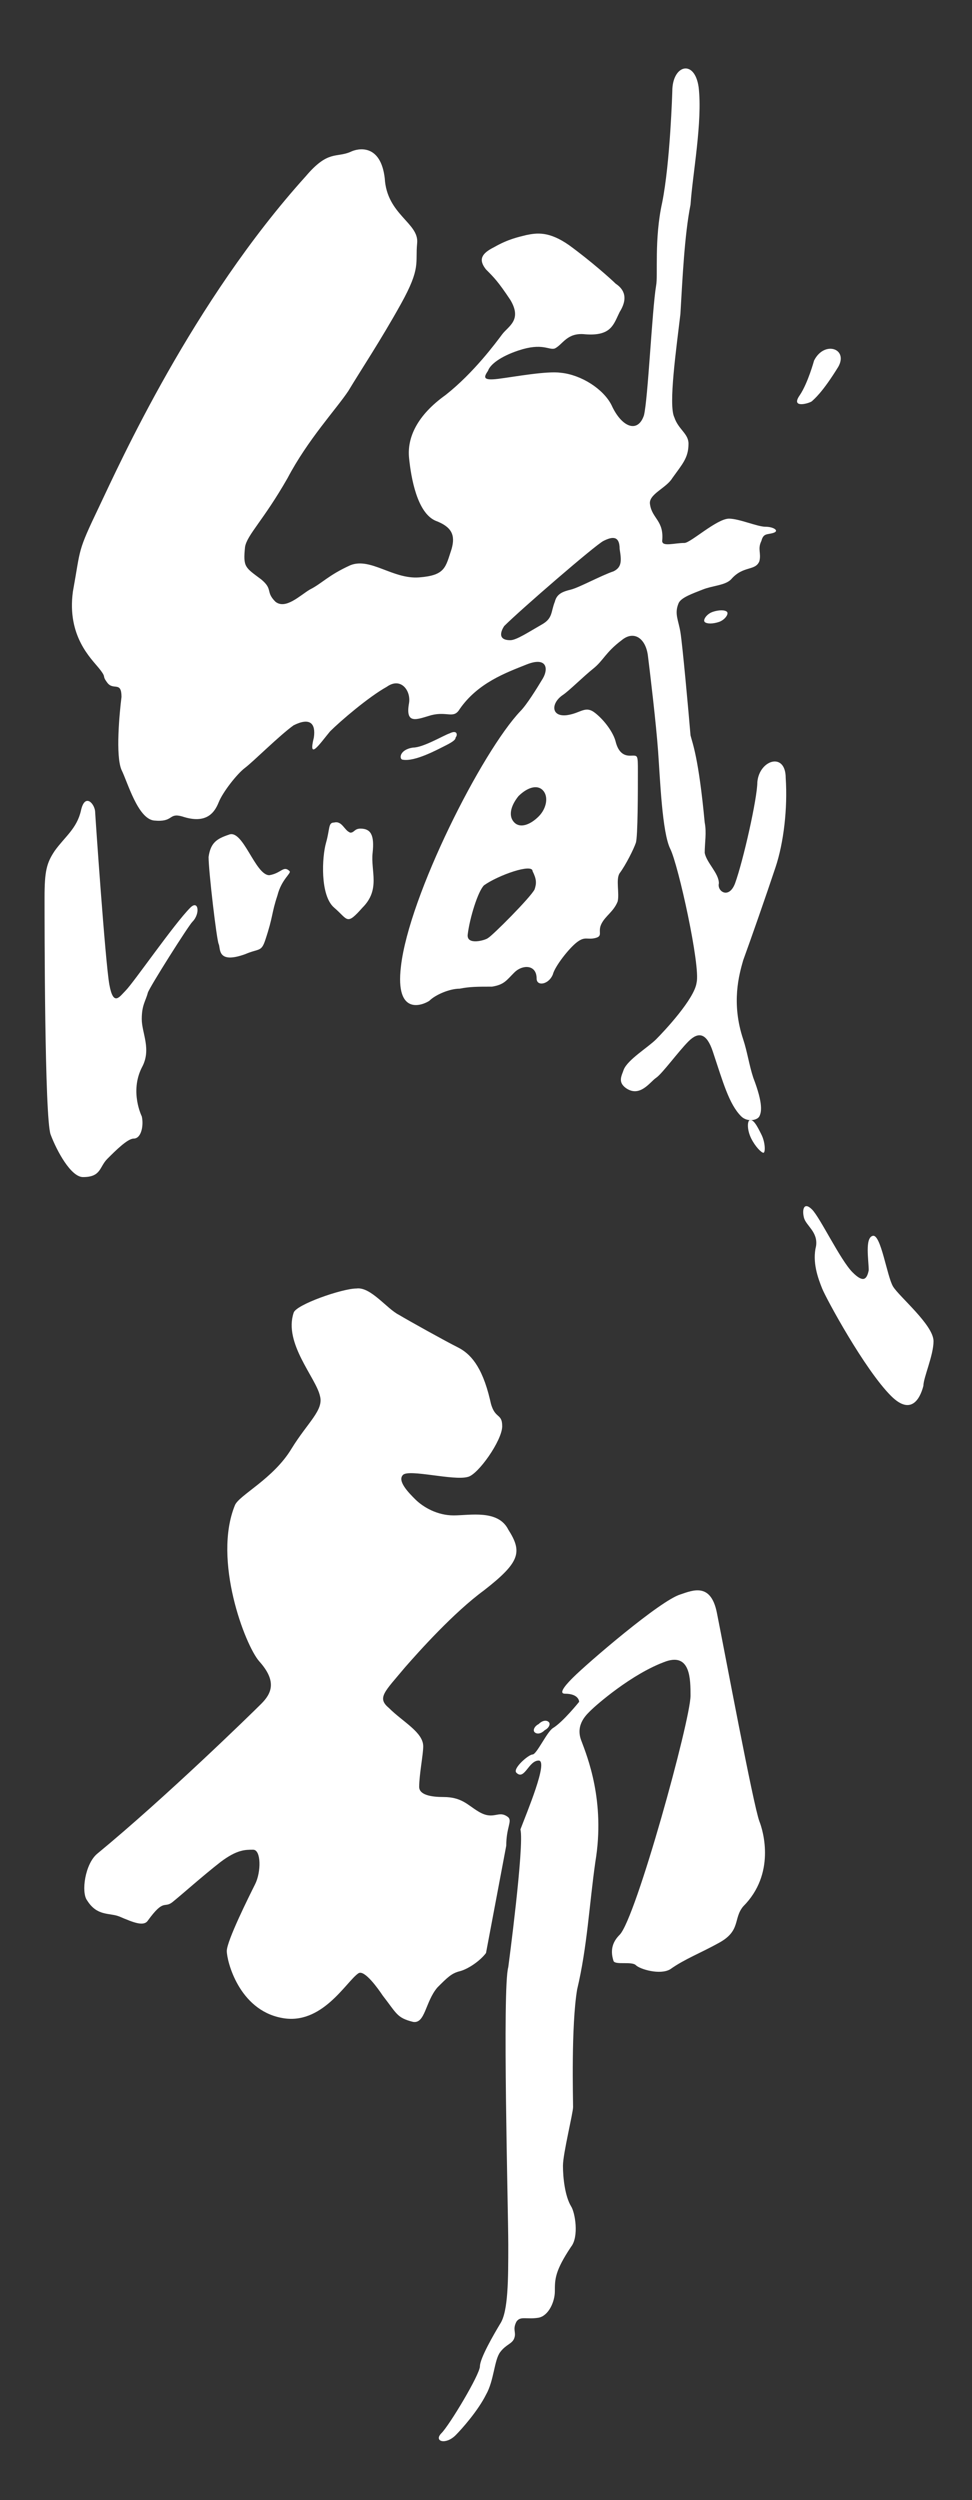 <?xml version="1.0" encoding="utf-8"?>
<!-- Generator: Adobe Illustrator 27.6.1, SVG Export Plug-In . SVG Version: 6.00 Build 0)  -->
<svg version="1.1" id="レイヤー_1" xmlns="http://www.w3.org/2000/svg" xmlns:xlink="http://www.w3.org/1999/xlink" x="0px"
	 y="0px" viewBox="0 0 48 123.4" style="enable-background:new 0 0 48 123.4;" xml:space="preserve">
<rect x="0" y="0" width="48" height="123.4" fill="#333333" stroke="none"/>
<style type="text/css">
	.st0{fill:#FFFFFF;}
</style>
<path class="st0" d="M26.4,85.5c0.1,0.1,0.3,0.1,0.5-0.1c0.2-0.1,0.3-0.3,0.2-0.4c-0.1-0.1-0.3-0.1-0.5,0.1
	C26.4,85.2,26.3,85.4,26.4,85.5L26.4,85.5z"/>
<path class="st0" d="M24,96.4c-0.3,0.4-0.9,0.8-1.3,0.9s-0.6,0.3-1.1,0.8c-0.6,0.7-0.6,1.8-1.2,1.7c-0.8-0.2-0.8-0.4-1.5-1.3
	c-0.2-0.3-0.9-1.3-1.2-1.1c-0.6,0.4-1.8,2.6-3.8,2.2c-2.1-0.4-2.7-2.8-2.7-3.3s1.1-2.7,1.4-3.3c0.3-0.6,0.3-1.7-0.1-1.7
	c-0.4,0-0.8,0-1.6,0.6c-0.9,0.7-1.9,1.6-2.4,2c-0.4,0.3-0.4-0.2-1.2,0.9c-0.2,0.3-0.7,0.1-1.4-0.2c-0.5-0.2-1.1,0-1.6-0.8
	C4,93.4,4.2,92,4.8,91.5c3.4-2.8,7.6-6.9,8.1-7.4s0.8-1.1-0.1-2.1c-0.7-0.8-2.3-5-1.2-7.7c0.2-0.5,1.9-1.3,2.8-2.8
	c0.8-1.3,1.6-1.9,1.4-2.6c-0.2-0.9-1.8-2.6-1.3-4.1c0.1-0.4,2.4-1.2,3.1-1.2c0.7-0.1,1.5,1,2.1,1.3c0.5,0.3,2.3,1.3,2.9,1.6
	c0.6,0.3,1.2,0.9,1.6,2.6c0.2,1,0.6,0.6,0.6,1.3c0,0.7-1.2,2.4-1.7,2.5c-0.7,0.2-2.9-0.4-3.2-0.1c-0.3,0.3,0.3,0.9,0.6,1.2
	c0.4,0.4,1.1,0.8,1.9,0.8s2.2-0.3,2.7,0.7c0.7,1.1,0.6,1.6-1.2,3c-1.5,1.1-3.2,3-3.9,3.8c-1,1.2-1.4,1.5-0.8,2
	c0.7,0.7,1.7,1.2,1.7,1.9c0,0.4-0.2,1.4-0.2,2c0,0.4,0.6,0.5,1.2,0.5c0.9,0,1.2,0.4,1.7,0.7c0.8,0.5,1-0.1,1.5,0.3
	c0.2,0.2-0.1,0.5-0.1,1.4L24,96.4L24,96.4z"/>
<path class="st0" d="M25.1,97.1c-0.3,1,0,12,0,13.7s0,3.3-0.4,3.9c-0.3,0.5-1,1.7-1,2.1s-1.5,2.9-1.9,3.3s0.2,0.6,0.7,0.1
	c0.3-0.3,1.1-1.2,1.5-2c0.4-0.7,0.4-1.7,0.7-2.1c0.3-0.4,0.6-0.4,0.7-0.7c0.1-0.3-0.1-0.4,0.1-0.8c0.2-0.3,0.5-0.1,1.1-0.2
	c0.5-0.1,0.8-0.8,0.8-1.3c0-0.6,0-1,0.8-2.2c0.4-0.5,0.2-1.7,0-2c-0.3-0.5-0.4-1.4-0.4-2s0.5-2.6,0.5-2.9c0-0.4-0.1-4,0.2-5.8
	c0.5-2.1,0.6-4.2,0.9-6.3c0.5-3-0.4-5.2-0.7-6c-0.3-0.8,0.3-1.3,0.5-1.5s2-1.8,3.7-2.4c1.2-0.4,1.2,0.9,1.2,1.7
	c0,1.2-2.7,11-3.5,11.8c-0.3,0.3-0.5,0.7-0.3,1.3c0.1,0.2,0.9,0,1.1,0.2s1.2,0.5,1.7,0.2c0.7-0.5,1.5-0.8,2.4-1.3
	c1.1-0.6,0.7-1.2,1.2-1.8c1.6-1.6,1-3.7,0.8-4.2c-0.3-0.8-1.7-8.3-2.1-10.3c-0.3-1.5-1.2-1.1-1.8-0.9c-1,0.3-4.6,3.4-5.3,4.1
	c-0.2,0.2-0.8,0.8-0.4,0.8c0.7,0,0.7,0.4,0.7,0.4s-0.8,1-1.3,1.3c-0.3,0.2-0.8,1.3-1,1.3s-1,0.7-0.8,0.9c0.4,0.4,0.6-0.6,1.1-0.6
	s-0.6,2.6-0.9,3.4C25.9,91.1,25.1,97.1,25.1,97.1L25.1,97.1z"/>
<path class="st0" d="M35.9,30.2c0.1,0.1-0.1,0.4-0.4,0.5c-0.3,0.1-0.6,0.1-0.7,0c-0.1-0.1,0.1-0.4,0.4-0.5
	C35.5,30.1,35.8,30.1,35.9,30.2L35.9,30.2z"/>
<path class="st0" d="M37.6,56c0.2,0.4,0.2,0.9,0.1,0.9c-0.1,0-0.4-0.3-0.6-0.7c-0.2-0.4-0.2-0.8-0.1-0.9
	C37.2,55.2,37.4,55.6,37.6,56L37.6,56z"/>
<path class="st0" d="M20.4,36.9c-0.7,0.1-0.7,0.6-0.5,0.6c0.6,0.1,1.7-0.5,2.1-0.7s0.5-0.3,0.5-0.4c0.1-0.1,0.1-0.4-0.3-0.2
	C21.9,36.3,20.9,36.9,20.4,36.9L20.4,36.9z"/>
<path class="st0" d="M40.2,17.8c0.5-1,1.7-0.6,1.2,0.3c-0.8,1.3-1.2,1.6-1.3,1.7s-1.1,0.4-0.6-0.3C39.9,18.9,40.2,17.8,40.2,17.8z"
	/>
<path class="st0" d="M16.1,41.6c-0.2,0.7-0.3,2.6,0.4,3.2c0.7,0.6,0.6,0.9,1.4,0c0.9-0.9,0.4-1.8,0.5-2.7s-0.1-1.2-0.6-1.2
	c-0.3,0-0.3,0.2-0.5,0.2c-0.3-0.1-0.4-0.6-0.8-0.5C16.2,40.6,16.3,40.9,16.1,41.6L16.1,41.6z"/>
<path class="st0" d="M11.3,41.2c-0.6,0.2-0.9,0.4-1,1.1c0,0.7,0.4,4.1,0.5,4.3s-0.1,1,1.3,0.5c0.7-0.3,0.8-0.1,1-0.7
	c0.4-1.2,0.3-1.3,0.6-2.2c0.2-0.8,0.7-1.1,0.6-1.2c-0.3-0.3-0.4,0.1-1,0.2C12.6,43.2,12,40.9,11.3,41.2L11.3,41.2z"/>
<path class="st0" d="M43.1,61c0.4-0.1,0.7,2,1,2.5s2,1.9,2,2.7c0,0.7-0.5,1.8-0.5,2.2c-0.1,0.4-0.5,1.6-1.6,0.5
	c-1.3-1.3-3.2-4.8-3.4-5.3s-0.5-1.3-0.3-2.1c0.1-0.7-0.5-1-0.6-1.4s0-0.8,0.4-0.4c0.4,0.4,1.4,2.5,2,3.1c0.5,0.5,0.7,0.4,0.8-0.1
	C42.9,62.2,42.7,61.1,43.1,61L43.1,61z"/>
<path class="st0" d="M4,40c-0.2,0.9-0.8,1.3-1.3,2c-0.4,0.6-0.5,1-0.5,2.3s0,10.9,0.3,11.7c0.3,0.8,1,2.1,1.6,2.1
	c0.9,0,0.8-0.5,1.2-0.9s1-1,1.3-1c0.4,0,0.5-0.7,0.4-1.1c0,0-0.6-1.2,0-2.4c0.5-0.9,0-1.7,0-2.4s0.2-0.9,0.3-1.3
	c0.1-0.3,2-3.3,2.2-3.5c0.4-0.4,0.3-1.1-0.1-0.7c-0.8,0.8-2.8,3.7-3.2,4.1c-0.3,0.3-0.6,0.8-0.8-0.3c-0.2-1.1-0.7-8.4-0.7-8.5
	C4.7,39.7,4.2,39.1,4,40L4,40z"/>
<path class="st0" d="M38.3,42.8c0.4-1.2,0.6-2.9,0.5-4.4c0-1.3-1.3-0.9-1.4,0.2c0,0.8-0.7,3.9-1.1,5c-0.3,0.8-0.9,0.4-0.8,0
	c0-0.5-0.6-1-0.7-1.5c0-0.5,0.1-1,0-1.5c-0.3-3.2-0.6-3.9-0.7-4.3c-0.1-1.2-0.4-4.5-0.5-5.1c-0.1-0.6-0.3-0.9-0.1-1.4
	c0.1-0.3,0.7-0.5,1.2-0.7c0.5-0.2,1.1-0.2,1.4-0.5c0.6-0.7,1.2-0.4,1.4-0.9c0.1-0.4-0.1-0.6,0.1-1c0.1-0.4,0.3-0.3,0.6-0.4
	s0-0.3-0.4-0.3s-1.3-0.4-1.8-0.4c-0.6,0-1.9,1.2-2.2,1.2c-0.5,0-1.1,0.2-1.1-0.1c0.1-1-0.5-1.1-0.6-1.8c-0.1-0.5,0.8-0.8,1.1-1.3
	c0.5-0.7,0.8-1,0.8-1.7c0-0.5-0.5-0.7-0.7-1.3c-0.3-0.6,0.1-3.4,0.3-5.1c0.1-1.7,0.2-3.9,0.5-5.4c0.1-1.5,0.6-4.1,0.4-5.8
	c-0.2-1.4-1.3-1.1-1.3,0.2c0,0-0.1,3.5-0.5,5.5c-0.4,1.8-0.2,3.6-0.3,4.1c-0.2,1.2-0.4,5.6-0.6,6.4c-0.3,0.9-1.1,0.6-1.6-0.5
	c-0.4-0.8-1.5-1.5-2.5-1.6c-0.7-0.1-2.3,0.2-3.1,0.3c-0.8,0.1-0.7-0.1-0.5-0.4c0.1-0.3,0.6-0.7,1.5-1c1.2-0.4,1.5,0,1.8-0.1
	c0.4-0.2,0.6-0.8,1.5-0.7c1.3,0.1,1.4-0.5,1.7-1.1c0.5-0.8,0.1-1.2-0.2-1.4c-0.2-0.2-1.2-1.1-2.3-1.9c-1-0.7-1.6-0.6-2.1-0.5
	c-0.4,0.1-0.9,0.2-1.6,0.6c-0.6,0.3-0.8,0.6-0.4,1.1c0.4,0.4,0.6,0.6,1.2,1.5c0.6,1-0.1,1.3-0.4,1.7s-1.4,1.9-2.8,3
	c-1.4,1-1.9,2.1-1.8,3.1s0.4,2.7,1.3,3.1c0.8,0.3,1,0.7,0.8,1.4C22,28,22,28.4,20.7,28.5c-1.3,0.1-2.4-1-3.4-0.6
	c-1.1,0.5-1.4,0.9-2,1.2c-0.5,0.3-1.2,1-1.7,0.6c-0.5-0.5-0.1-0.6-0.7-1.1C12.1,28,12,28,12.1,27c0.1-0.6,0.9-1.3,2.1-3.4
	c1-1.9,2.4-3.4,3-4.3c0.6-1,1.6-2.5,2.6-4.3s0.7-2,0.8-3c0.1-1-1.5-1.4-1.6-3.2c-0.2-1.7-1.3-1.5-1.7-1.3c-0.7,0.3-1.1-0.1-2.2,1.2
	C9.5,14.9,5.9,22.9,4.9,25c-1.1,2.3-0.9,2-1.3,4.2c-0.3,2.2,0.9,3.3,1.3,3.8s0.1,0.3,0.4,0.7C5.6,34.1,6,33.6,6,34.4
	c-0.1,0.8-0.3,2.9,0,3.6c0.3,0.6,0.8,2.4,1.6,2.5c1,0.1,0.7-0.4,1.4-0.2c1.2,0.4,1.6-0.2,1.8-0.7c0.2-0.5,0.9-1.4,1.3-1.7
	c0.4-0.3,1.7-1.6,2.4-2.1c0.8-0.4,1.1-0.1,1,0.6c-0.3,1.2,0.3,0.3,0.8-0.3c0.5-0.5,1.9-1.7,2.8-2.2c0.7-0.5,1.2,0.2,1.1,0.8
	c-0.2,1.1,0.4,0.8,1.1,0.6c0.8-0.2,1.1,0.2,1.4-0.3c0.9-1.3,2.3-1.8,3.3-2.2s1.1,0.2,0.8,0.7c-0.3,0.5-0.8,1.3-1.1,1.6
	c-1.9,2-5.5,9.1-5.9,12.6c-0.3,2.5,1.1,1.9,1.4,1.7c0.3-0.3,1-0.6,1.5-0.6c0.5-0.1,0.9-0.1,1.6-0.1c0.6-0.1,0.7-0.3,1.1-0.7
	s1.1-0.4,1.1,0.3c0,0.4,0.6,0.3,0.8-0.2c0.1-0.4,0.8-1.3,1.2-1.6c0.4-0.3,0.5-0.1,0.9-0.2c0.4-0.1,0.1-0.3,0.3-0.7
	c0.2-0.4,0.6-0.6,0.8-1.1c0.1-0.4-0.1-1.1,0.1-1.4c0.3-0.4,0.7-1.2,0.8-1.5c0.1-0.3,0.1-2.6,0.1-3.5s0-0.8-0.4-0.8s-0.6-0.3-0.7-0.7
	s-0.5-1-1-1.4s-0.7,0-1.4,0.1c-0.8,0.1-0.8-0.6-0.2-1c0.3-0.2,1-0.9,1.5-1.3c0.5-0.4,0.6-0.8,1.4-1.4c0.6-0.5,1.2-0.1,1.3,0.8
	c0.1,0.8,0.4,3.3,0.5,4.7c0.1,1.4,0.2,4,0.6,4.8c0.4,0.8,1.5,5.8,1.3,6.6c-0.1,0.8-1.6,2.4-2,2.8c-0.4,0.4-1.4,1-1.6,1.5
	c-0.1,0.3-0.3,0.6,0.1,0.9c0.7,0.5,1.2-0.3,1.5-0.5s1.1-1.3,1.6-1.8c0.5-0.5,0.9-0.4,1.2,0.5c0.5,1.5,0.8,2.6,1.4,3.2
	c0.3,0.3,0.8,0.2,0.9,0s0.2-0.6-0.3-1.9c-0.2-0.6-0.3-1.3-0.5-1.9c-0.6-1.8-0.2-3.2,0-3.9C37.1,46.3,37.8,44.3,38.3,42.8L38.3,42.8z
	 M26.4,43.9c-0.2,0.4-2.1,2.3-2.3,2.4c-0.1,0.1-1.1,0.4-1-0.2c0.1-0.8,0.5-2.1,0.8-2.4c0.7-0.5,2.4-1.1,2.4-0.7
	C26.5,43.4,26.5,43.6,26.4,43.9L26.4,43.9z M26.6,40.3c-0.4,0.4-0.9,0.6-1.2,0.3c-0.3-0.3-0.2-0.8,0.2-1.3c0.4-0.4,0.9-0.6,1.2-0.3
	C27.1,39.3,27,39.9,26.6,40.3L26.6,40.3z M30.3,28.2c-0.6,0.2-1.7,0.8-2.1,0.9s-0.7,0.2-0.8,0.6c-0.2,0.5-0.1,0.8-0.6,1.1
	c-0.7,0.4-1.3,0.8-1.6,0.8c-0.8,0-0.3-0.7-0.3-0.7c0.8-0.8,4.5-4,4.9-4.2s0.8-0.3,0.8,0.4C30.7,27.7,30.7,28,30.3,28.2L30.3,28.2z"
	/>
</svg>
